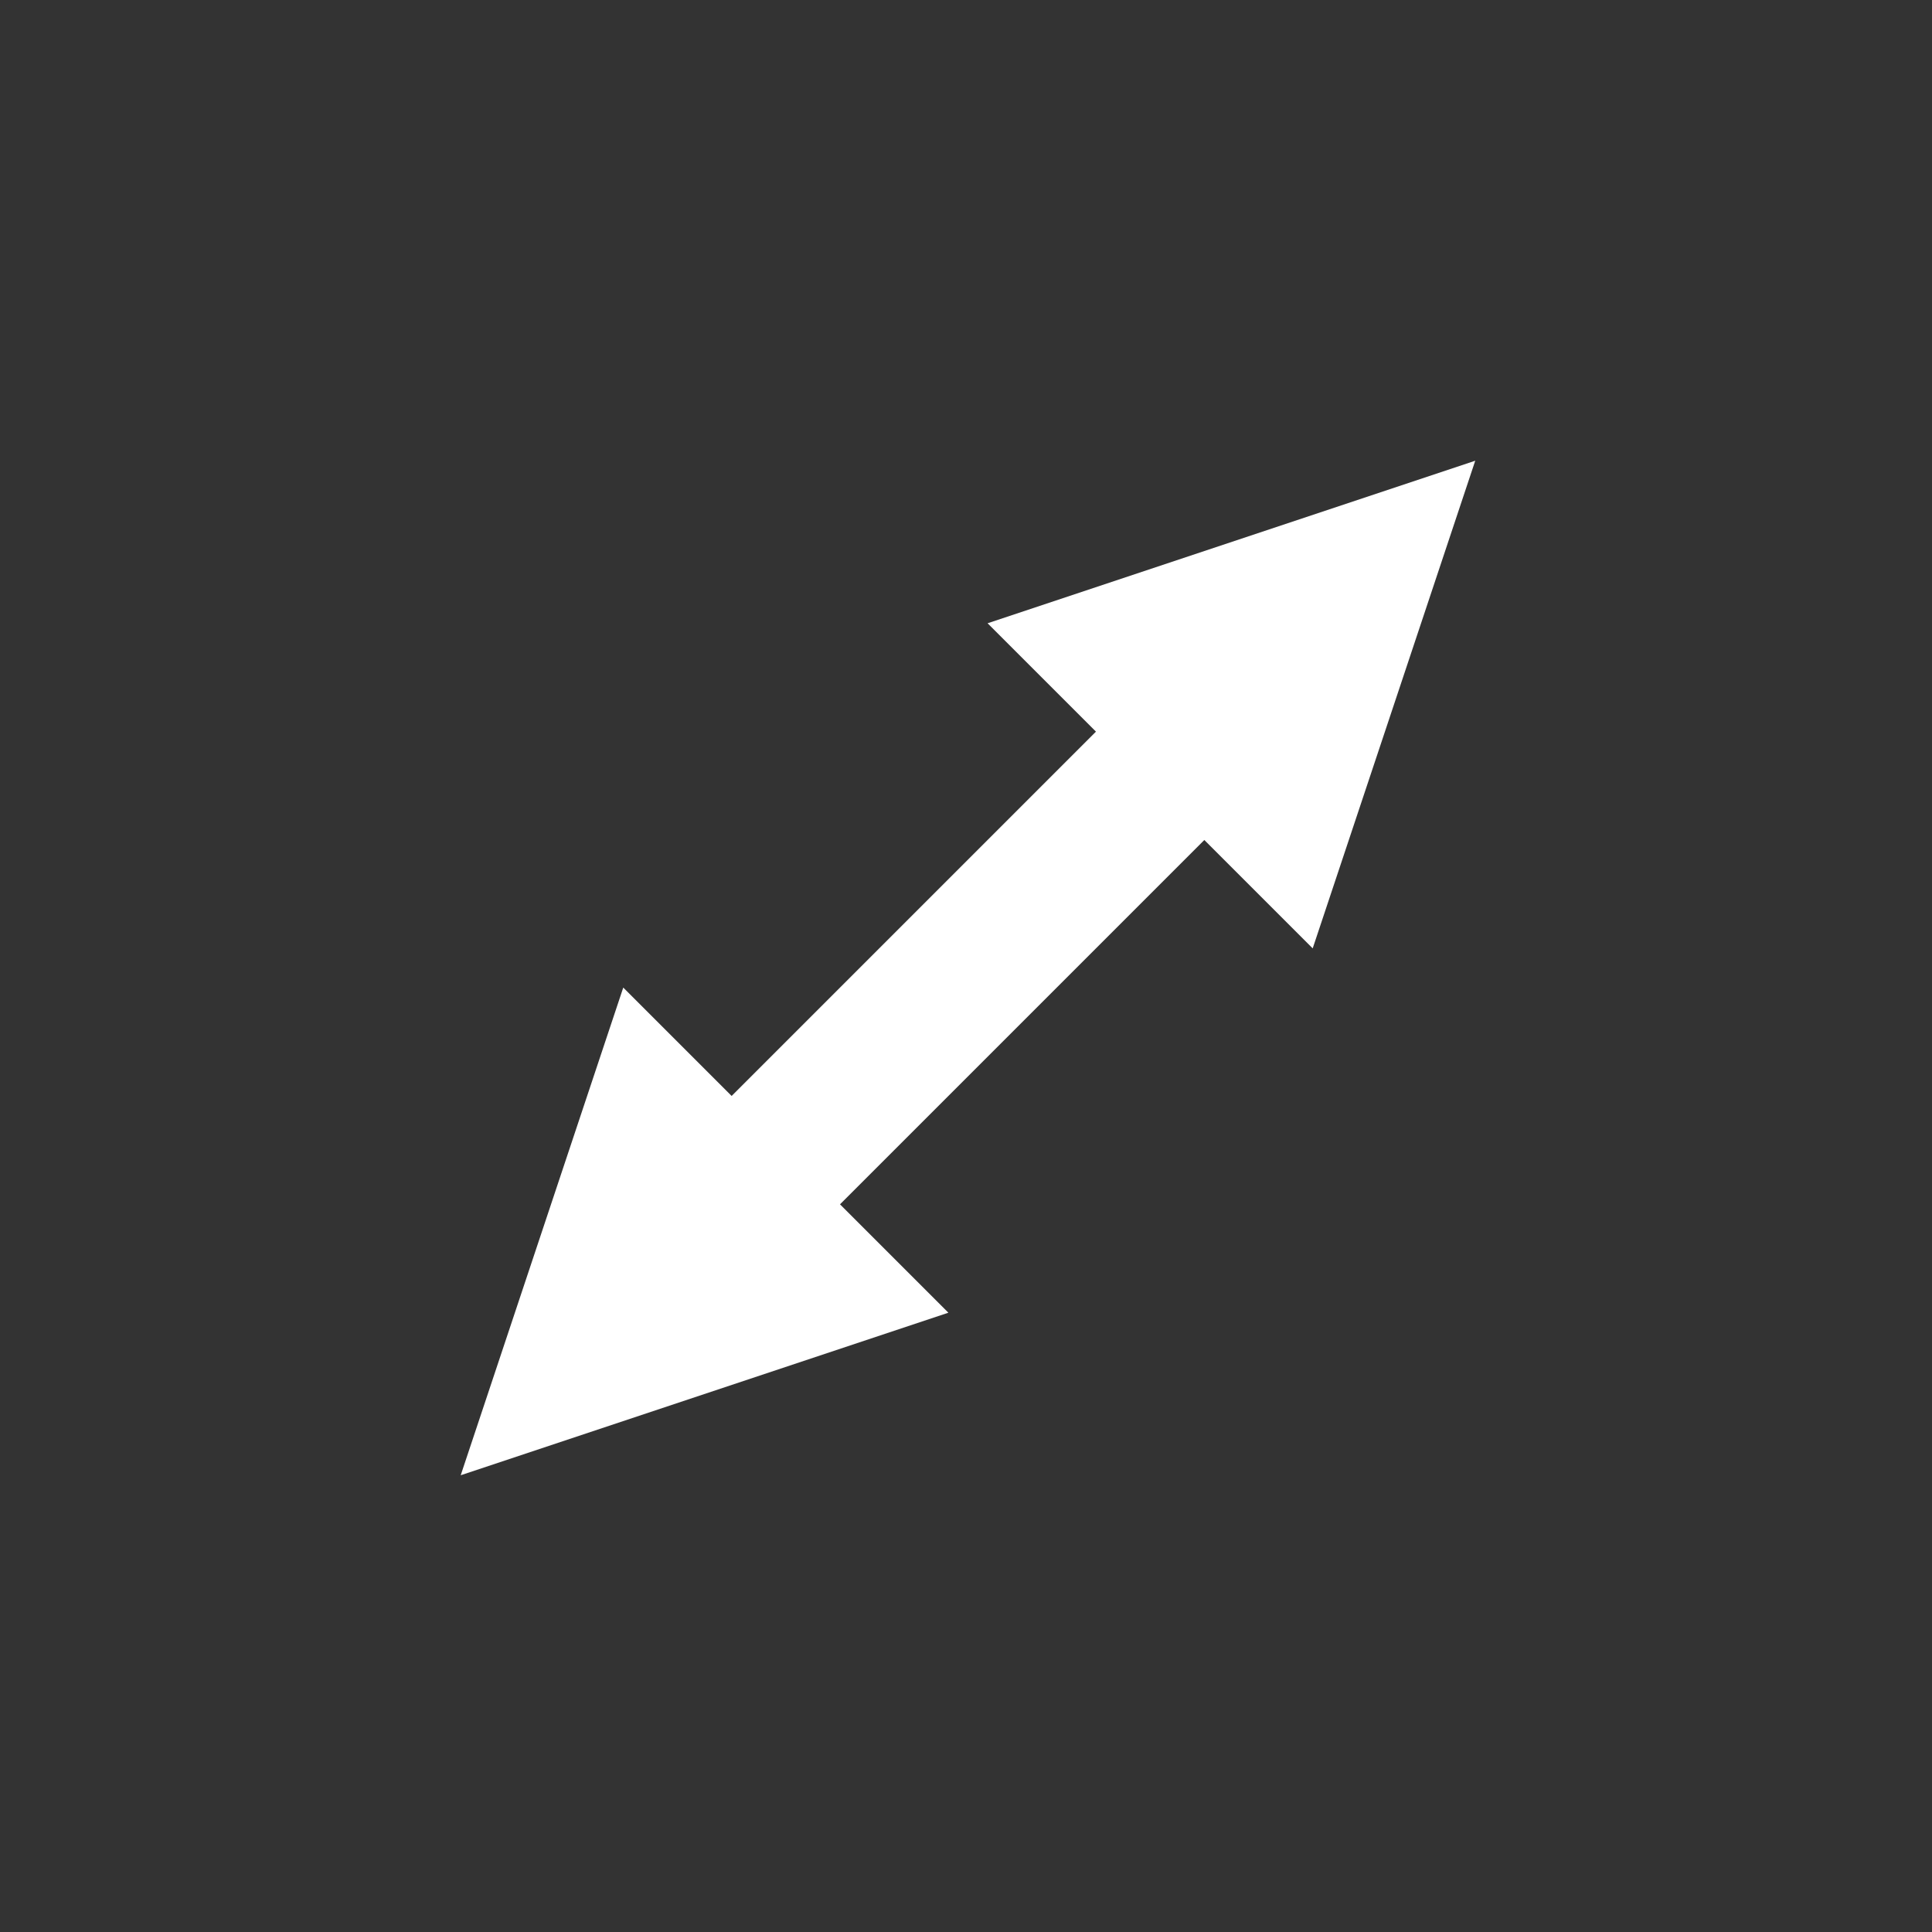 <svg width="130" height="130" xmlns="http://www.w3.org/2000/svg" xmlns:xlink="http://www.w3.org/1999/xlink" overflow="hidden"><rect width="100%" height="100%" fill="#333333" stroke="none"/><defs><clipPath id="clip0"><rect x="1987" y="850" width="130" height="130"/></clipPath></defs><g clip-path="url(#clip0)" transform="translate(-1987 -850)"><path d="M21.876 14.584 53.682 46.39 46.39 53.682 14.584 21.876ZM10.938 32.814 0 0 32.814 10.938ZM57.328 35.452 68.266 68.266 35.452 57.328Z" fill="#FFFFFF" transform="matrix(1 0 0 -1 2018 949.266)"/></g></svg>